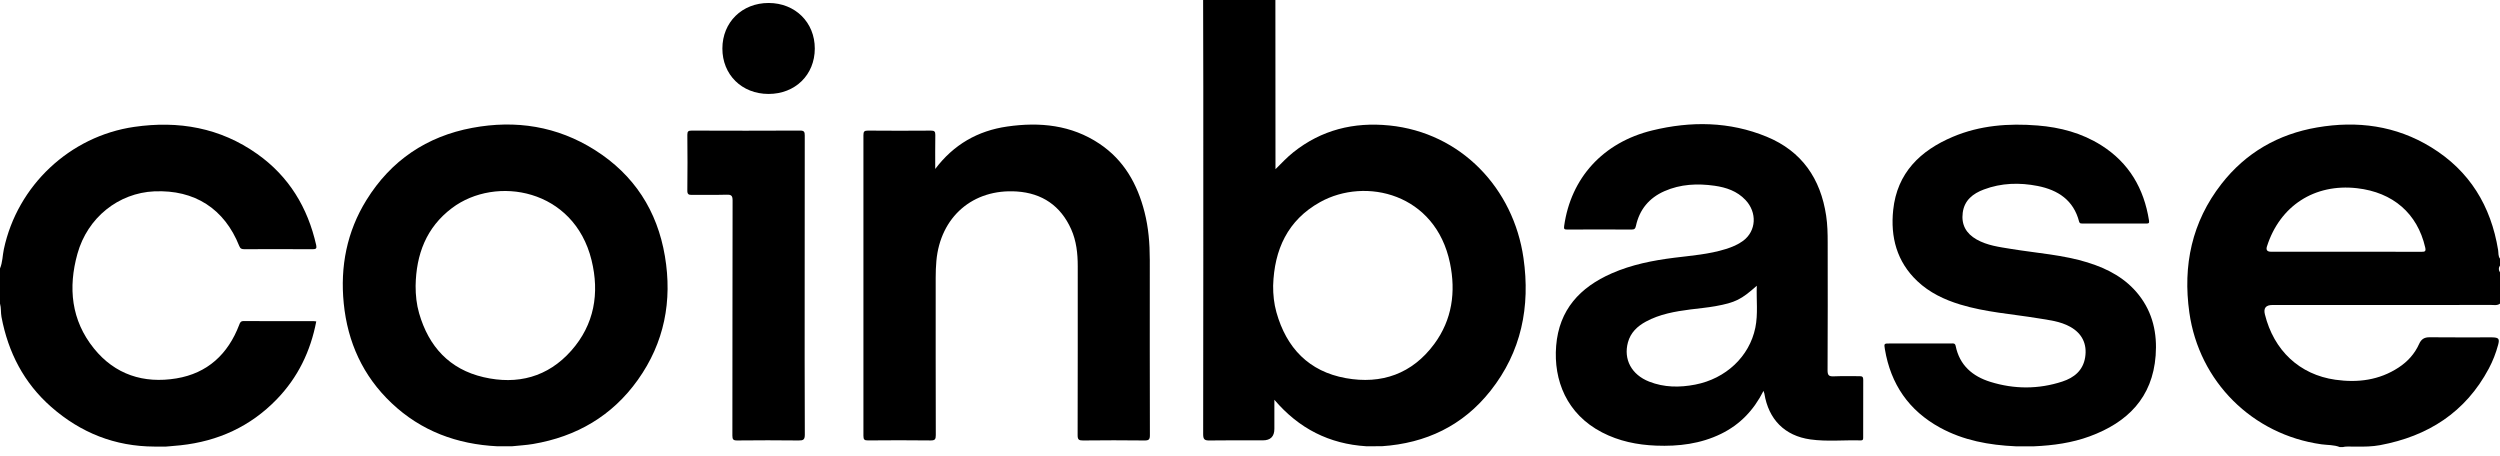 <svg width="192" height="35" viewBox="0 0 192 35" fill="none" xmlns="http://www.w3.org/2000/svg">
<g clip-path="url(#clip0_8854_6284)">
<path d="M11.853 14.697C14.941 14.558 17.236 16.029 18.375 18.894C18.457 19.1 18.567 19.139 18.763 19.138C20.513 19.132 22.263 19.131 24.013 19.14C24.262 19.141 24.342 19.085 24.284 18.826C23.633 15.936 22.19 13.549 19.755 11.824C16.907 9.806 13.715 9.251 10.307 9.745C5.363 10.461 1.334 14.255 0.296 19.137C0.191 19.629 0.202 20.144 0 20.616V23.315C0.097 23.651 0.05 24.005 0.115 24.346C0.631 27.068 1.835 29.41 3.936 31.254C6.202 33.242 8.834 34.287 11.862 34.297C12.259 34.284 12.657 34.326 13.053 34.272C13.327 34.248 13.601 34.226 13.874 34.197C16.745 33.885 19.231 32.756 21.25 30.671C22.874 28.995 23.85 26.981 24.289 24.684C24.215 24.675 24.167 24.665 24.117 24.665C22.317 24.664 20.518 24.669 18.718 24.657C18.481 24.655 18.436 24.778 18.371 24.948C17.513 27.199 15.936 28.667 13.543 29.062C11.037 29.475 8.833 28.773 7.21 26.758C5.466 24.593 5.223 22.091 5.947 19.49C6.723 16.704 9.103 14.819 11.854 14.695L11.853 14.697Z" fill="black"/>
<path d="M88.303 19.927C88.303 18.7 88.205 17.483 87.901 16.29C87.354 14.14 86.323 12.299 84.439 11.039C82.274 9.592 79.856 9.358 77.355 9.717C75.092 10.043 73.238 11.101 71.826 12.977C71.826 12.105 71.816 11.234 71.832 10.363C71.837 10.097 71.755 10.029 71.496 10.031C69.884 10.043 68.272 10.045 66.66 10.03C66.372 10.027 66.31 10.111 66.311 10.387C66.318 18.082 66.318 25.777 66.311 33.473C66.311 33.755 66.384 33.827 66.664 33.824C68.264 33.809 69.864 33.806 71.463 33.826C71.797 33.831 71.87 33.743 71.869 33.416C71.857 29.381 71.861 25.347 71.861 21.311C71.861 20.887 71.876 20.464 71.914 20.039C72.215 16.665 74.715 14.479 78.098 14.707C80.039 14.838 81.46 15.804 82.265 17.603C82.67 18.509 82.771 19.475 82.771 20.456C82.77 24.779 82.775 29.101 82.762 33.423C82.761 33.763 82.856 33.831 83.177 33.828C84.752 33.81 86.327 33.809 87.901 33.828C88.231 33.831 88.312 33.749 88.312 33.419C88.3 28.921 88.302 24.424 88.304 19.927L88.303 19.927Z" fill="black"/>
<path d="M61.799 21.946C61.799 18.1 61.796 14.253 61.805 10.406C61.805 10.13 61.757 10.027 61.446 10.028C58.672 10.043 55.899 10.04 53.125 10.03C52.871 10.03 52.785 10.082 52.788 10.354C52.803 11.777 52.805 13.201 52.787 14.625C52.783 14.922 52.883 14.973 53.149 14.968C54.036 14.953 54.924 14.98 55.81 14.953C56.164 14.943 56.263 15.026 56.263 15.396C56.249 21.416 56.255 27.435 56.247 33.455C56.247 33.745 56.314 33.83 56.613 33.827C58.187 33.811 59.761 33.808 61.335 33.828C61.693 33.832 61.811 33.77 61.81 33.372C61.791 29.564 61.799 25.754 61.799 21.945L61.799 21.946Z" fill="black"/>
<path d="M59.034 0.229C56.992 0.226 55.483 1.706 55.479 3.719C55.473 5.736 56.969 7.212 59.02 7.215C61.073 7.218 62.573 5.75 62.576 3.732C62.58 1.721 61.075 0.232 59.034 0.229Z" fill="black"/>
<path d="M160.38 20.171C158.45 19.568 156.432 19.442 154.452 19.117C153.54 18.968 152.621 18.856 151.798 18.388C151 17.935 150.617 17.26 150.737 16.337C150.864 15.372 151.527 14.865 152.36 14.552C153.706 14.046 155.103 14.009 156.495 14.283C158.053 14.591 159.251 15.371 159.675 17.019C159.715 17.176 159.819 17.165 159.931 17.165C161.568 17.165 163.205 17.163 164.843 17.168C165.023 17.168 165.074 17.131 165.044 16.936C164.657 14.477 163.508 12.501 161.373 11.156C159.882 10.216 158.227 9.777 156.489 9.638C154.26 9.458 152.063 9.625 149.979 10.506C147.472 11.566 145.699 13.281 145.398 16.12C145.178 18.2 145.669 20.095 147.249 21.589C148.186 22.475 149.32 23.013 150.538 23.385C152.483 23.979 154.512 24.114 156.505 24.441C157.355 24.579 158.215 24.668 158.987 25.095C159.9 25.6 160.302 26.417 160.14 27.442C159.979 28.458 159.286 29.008 158.39 29.302C156.558 29.902 154.699 29.898 152.863 29.328C151.491 28.902 150.496 28.055 150.196 26.572C150.148 26.328 149.98 26.379 149.826 26.379C148.264 26.377 146.701 26.378 145.139 26.379C144.693 26.379 144.686 26.38 144.76 26.825C145.21 29.506 146.6 31.532 148.996 32.843C150.801 33.83 152.767 34.184 154.796 34.276C155.273 34.276 155.75 34.276 156.228 34.276C157.681 34.212 159.114 34.016 160.486 33.512C163.394 32.443 165.311 30.543 165.554 27.306C165.681 25.611 165.338 24.023 164.264 22.655C163.261 21.379 161.896 20.648 160.379 20.175L160.38 20.171Z" fill="black"/>
<path d="M106.692 9.635C103.973 9.361 101.486 9.971 99.32 11.701C98.848 12.078 98.436 12.519 97.957 12.994C97.957 12.78 97.957 12.646 97.957 12.512C97.955 8.341 97.952 4.17 97.95 -0.001H92.4C92.405 2.222 92.413 4.446 92.413 6.669C92.414 15.562 92.417 24.456 92.403 33.35C92.403 33.755 92.522 33.834 92.898 33.828C94.26 33.806 95.622 33.819 96.984 33.819C97.576 33.819 97.872 33.524 97.872 32.934V30.703C99.767 32.928 102.099 34.092 104.922 34.272C105.324 34.272 105.726 34.271 106.127 34.27C109.515 34.042 112.35 32.693 114.469 30.016C116.845 27.013 117.537 23.552 117.004 19.821C116.241 14.475 112.216 10.19 106.692 9.634V9.635ZM110.155 26.413C108.463 28.709 106.108 29.537 103.354 29.04C100.521 28.528 98.797 26.724 98.029 23.982C97.843 23.318 97.771 22.634 97.777 21.938C97.863 19.172 98.89 16.905 101.39 15.518C104.884 13.579 110.254 14.862 111.359 20.206C111.818 22.421 111.524 24.555 110.155 26.413Z" fill="black"/>
<path d="M192 19.867C191.848 19.667 191.892 19.423 191.855 19.199C191.302 15.813 189.665 13.121 186.715 11.31C184.005 9.646 181.04 9.256 177.949 9.788C174.967 10.301 172.481 11.724 170.611 14.122C168.333 17.043 167.632 20.386 168.142 24.005C168.89 29.314 172.991 33.38 178.286 34.123C178.757 34.189 179.246 34.155 179.7 34.337H179.925C180.268 34.252 180.616 34.32 180.961 34.298C181.573 34.308 182.19 34.299 182.789 34.188C186.468 33.5 189.352 31.669 191.143 28.301C191.449 27.727 191.684 27.12 191.854 26.491C191.983 26.014 191.902 25.92 191.396 25.909C191.371 25.909 191.346 25.909 191.321 25.909C189.747 25.909 188.172 25.918 186.599 25.902C186.191 25.897 185.954 26.046 185.789 26.414C185.449 27.174 184.907 27.771 184.211 28.227C182.723 29.203 181.072 29.407 179.359 29.164C176.604 28.774 174.629 26.915 173.943 24.141C173.825 23.663 174.018 23.424 174.521 23.424C180.13 23.424 185.74 23.424 191.35 23.421C191.569 23.421 191.803 23.474 192 23.316V20.918C191.885 20.743 191.876 20.568 192 20.392V19.867V19.867ZM185.96 19.337C184.01 19.328 182.061 19.333 180.112 19.333C178.162 19.333 176.313 19.333 174.413 19.333C174.119 19.333 174.015 19.198 174.101 18.927C175.094 15.807 177.756 14.085 181.015 14.454C183.788 14.769 185.655 16.398 186.254 18.996C186.329 19.318 186.23 19.339 185.96 19.338L185.96 19.337Z" fill="black"/>
<path d="M45.693 11.525C42.795 9.691 39.614 9.195 36.272 9.819C32.765 10.474 30.025 12.325 28.142 15.365C26.638 17.794 26.118 20.466 26.399 23.296C26.697 26.288 27.874 28.875 30.068 30.953C32.344 33.109 35.102 34.122 38.204 34.275C38.581 34.274 38.958 34.273 39.335 34.272C39.869 34.215 40.408 34.188 40.936 34.099C44.274 33.533 47.01 31.948 48.985 29.176C51.024 26.316 51.643 23.106 51.065 19.675C50.478 16.183 48.696 13.426 45.693 11.525V11.525ZM43.876 26.928C42.074 28.966 39.736 29.571 37.136 28.967C34.518 28.36 32.926 26.614 32.189 24.064C31.99 23.377 31.917 22.669 31.919 21.952C31.958 19.546 32.733 17.469 34.712 15.979C38.088 13.438 44.087 14.5 45.431 19.982C46.053 22.522 45.648 24.924 43.876 26.928Z" fill="black"/>
<path d="M142.824 28.89C142.162 28.9 141.499 28.873 140.837 28.902C140.474 28.918 140.355 28.837 140.357 28.441C140.376 25.168 140.37 21.895 140.366 18.622C140.366 17.935 140.351 17.248 140.249 16.567C139.824 13.719 138.378 11.611 135.683 10.501C132.823 9.322 129.851 9.294 126.891 10.017C123.097 10.943 120.641 13.68 120.127 17.356C120.097 17.576 120.128 17.63 120.351 17.629C122 17.62 123.651 17.621 125.3 17.629C125.51 17.629 125.591 17.578 125.639 17.353C125.91 16.096 126.648 15.203 127.825 14.683C129.064 14.136 130.366 14.079 131.683 14.266C132.573 14.393 133.41 14.676 134.052 15.357C134.962 16.32 134.884 17.734 133.882 18.487C133.478 18.79 133.017 18.978 132.538 19.127C131.254 19.529 129.919 19.628 128.594 19.793C126.942 20 125.316 20.32 123.782 20.993C121.34 22.064 119.738 23.785 119.513 26.557C119.299 29.203 120.321 31.801 123.038 33.208C124.338 33.882 125.736 34.167 127.185 34.224C128.915 34.293 130.601 34.089 132.179 33.318C133.62 32.613 134.679 31.519 135.437 30.02C135.476 30.14 135.497 30.184 135.504 30.23C135.827 32.212 137.062 33.471 139.039 33.748C140.317 33.927 141.609 33.785 142.895 33.823C143.114 33.829 143.092 33.694 143.092 33.554C143.091 32.093 143.087 30.632 143.096 29.17C143.097 28.957 143.033 28.888 142.821 28.891L142.824 28.89ZM134.809 25.172C134.355 27.384 132.545 29.081 130.194 29.537C128.993 29.77 127.806 29.761 126.654 29.308C125.3 28.776 124.672 27.598 125.025 26.295C125.229 25.543 125.748 25.056 126.405 24.699C127.468 24.122 128.635 23.921 129.814 23.767C130.458 23.683 131.107 23.629 131.745 23.514C133.286 23.234 133.737 22.999 134.922 21.944C134.881 23.04 135.026 24.115 134.809 25.173V25.172Z" fill="black"/>
</g>
<defs>
<clipPath id="clip0_8854_6284">
<rect width="192" height="34.335" fill="white"/>
</clipPath>
</defs>
</svg>
